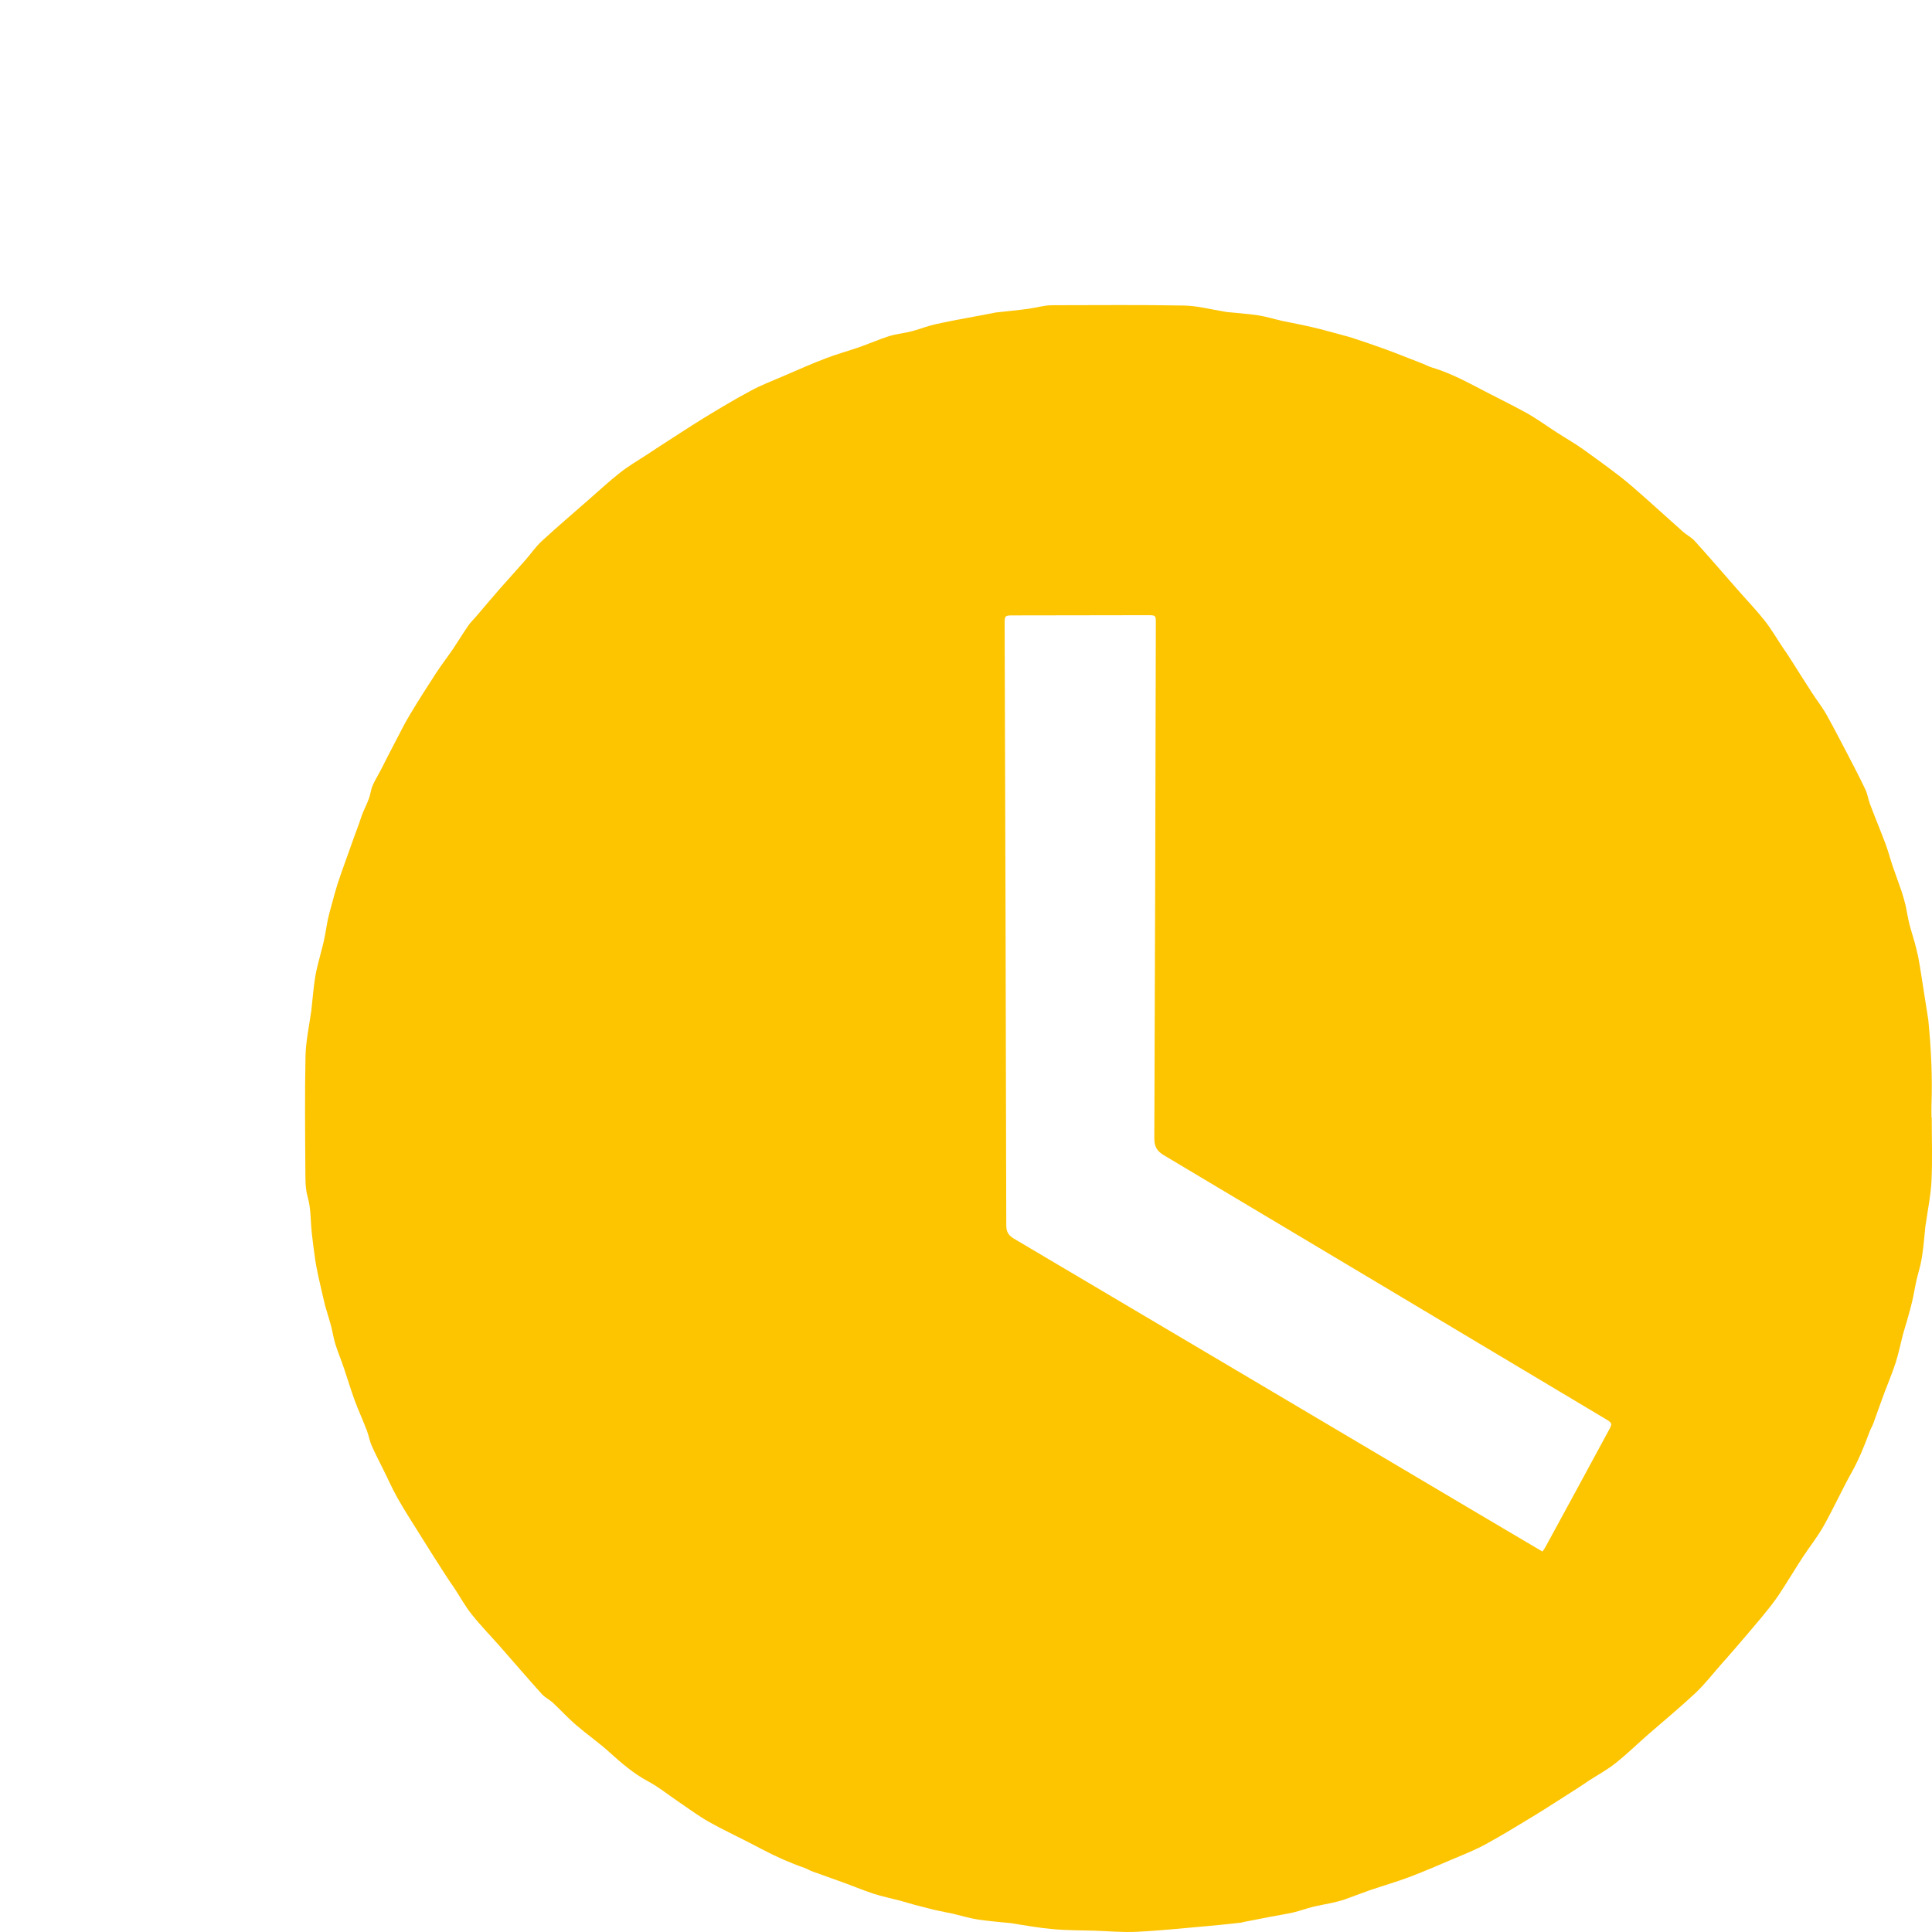 <?xml version="1.0" encoding="UTF-8"?> <svg xmlns="http://www.w3.org/2000/svg" width="38" height="38" viewBox="0 0 38 38" fill="none"><path d="M37.995 21.982C37.995 22.395 38.01 22.811 37.99 23.224C37.977 23.506 37.918 23.784 37.879 24.064C37.877 24.076 37.874 24.089 37.872 24.101C37.849 24.312 37.835 24.526 37.8 24.738C37.776 24.895 37.724 25.05 37.689 25.205C37.66 25.338 37.64 25.473 37.608 25.603C37.579 25.731 37.542 25.856 37.507 25.982C37.48 26.075 37.451 26.164 37.426 26.257C37.379 26.439 37.342 26.623 37.286 26.8C37.219 27.004 37.136 27.204 37.059 27.405C36.985 27.604 36.916 27.806 36.843 28.005C36.823 28.057 36.793 28.103 36.774 28.155C36.67 28.44 36.557 28.718 36.407 28.983C36.22 29.32 36.06 29.674 35.87 30.011C35.749 30.227 35.592 30.424 35.454 30.633C35.294 30.879 35.146 31.13 34.984 31.373C34.883 31.523 34.767 31.666 34.652 31.806C34.482 32.012 34.304 32.216 34.13 32.42C34.036 32.528 33.943 32.636 33.847 32.742C33.682 32.931 33.526 33.131 33.344 33.303C33.039 33.588 32.717 33.853 32.401 34.129C32.195 34.311 31.995 34.505 31.779 34.677C31.616 34.807 31.429 34.908 31.254 35.021C31.183 35.068 31.114 35.117 31.045 35.161C30.75 35.348 30.457 35.54 30.159 35.722C29.851 35.909 29.543 36.098 29.228 36.27C29.026 36.381 28.812 36.467 28.601 36.555C28.315 36.678 28.029 36.801 27.739 36.912C27.473 37.012 27.2 37.091 26.931 37.182C26.769 37.239 26.611 37.302 26.449 37.359C26.365 37.389 26.279 37.408 26.193 37.428C26.072 37.455 25.949 37.474 25.828 37.504C25.698 37.536 25.57 37.583 25.44 37.615C25.299 37.647 25.154 37.669 25.011 37.696C24.822 37.733 24.635 37.77 24.445 37.806C24.433 37.809 24.423 37.816 24.411 37.816C24.184 37.841 23.958 37.865 23.734 37.885C23.276 37.924 22.818 37.974 22.357 37.996C22.082 38.01 21.803 37.983 21.525 37.974C21.255 37.966 20.984 37.969 20.715 37.944C20.45 37.922 20.186 37.873 19.923 37.833C19.91 37.831 19.898 37.826 19.886 37.826C19.669 37.804 19.45 37.787 19.236 37.755C19.073 37.73 18.916 37.681 18.758 37.644C18.633 37.615 18.507 37.595 18.382 37.566C18.249 37.533 18.118 37.499 17.988 37.465C17.897 37.44 17.806 37.411 17.712 37.386C17.535 37.339 17.353 37.302 17.178 37.246C16.969 37.177 16.767 37.091 16.56 37.017C16.366 36.946 16.166 36.877 15.972 36.806C15.922 36.789 15.88 36.759 15.831 36.742C15.541 36.641 15.263 36.518 14.989 36.373C14.647 36.189 14.295 36.029 13.955 35.84C13.744 35.722 13.552 35.577 13.35 35.441C13.15 35.306 12.961 35.151 12.749 35.038C12.463 34.886 12.225 34.679 11.988 34.465C11.777 34.274 11.543 34.111 11.326 33.925C11.169 33.789 11.028 33.635 10.876 33.492C10.809 33.431 10.721 33.389 10.659 33.322C10.381 33.013 10.108 32.696 9.832 32.381C9.65 32.174 9.455 31.975 9.283 31.759C9.152 31.597 9.051 31.41 8.936 31.235C8.884 31.159 8.83 31.085 8.781 31.007C8.596 30.719 8.411 30.431 8.232 30.141C8.091 29.918 7.949 29.694 7.818 29.463C7.715 29.281 7.631 29.087 7.537 28.9C7.461 28.745 7.38 28.593 7.311 28.435C7.269 28.342 7.254 28.236 7.217 28.14C7.141 27.939 7.05 27.744 6.976 27.543C6.9 27.336 6.838 27.125 6.767 26.916C6.713 26.754 6.646 26.596 6.595 26.434C6.56 26.321 6.543 26.201 6.513 26.085C6.479 25.955 6.437 25.827 6.4 25.699C6.395 25.679 6.388 25.66 6.385 25.64C6.346 25.47 6.304 25.301 6.267 25.129C6.243 25.016 6.218 24.9 6.201 24.785C6.174 24.605 6.152 24.426 6.132 24.246C6.107 24.013 6.117 23.769 6.053 23.548C5.999 23.359 6.009 23.177 6.006 22.992C6.001 22.253 5.994 21.51 6.009 20.77C6.016 20.477 6.08 20.187 6.12 19.897C6.12 19.89 6.122 19.88 6.124 19.873C6.149 19.656 6.164 19.438 6.198 19.224C6.223 19.061 6.272 18.904 6.309 18.747C6.334 18.651 6.361 18.555 6.38 18.457C6.408 18.326 6.425 18.196 6.452 18.068C6.474 17.968 6.504 17.867 6.531 17.766C6.565 17.638 6.6 17.513 6.639 17.387C6.686 17.24 6.74 17.092 6.792 16.947C6.848 16.79 6.905 16.63 6.961 16.473C7.008 16.343 7.06 16.212 7.102 16.08C7.156 15.91 7.257 15.762 7.291 15.578C7.318 15.426 7.419 15.286 7.491 15.143C7.587 14.951 7.685 14.762 7.784 14.573C7.875 14.398 7.963 14.221 8.064 14.054C8.229 13.778 8.402 13.508 8.576 13.24C8.682 13.078 8.8 12.925 8.909 12.766C9.012 12.613 9.106 12.456 9.212 12.303C9.256 12.24 9.312 12.188 9.362 12.129C9.517 11.947 9.672 11.763 9.829 11.583C9.999 11.389 10.172 11.202 10.341 11.008C10.447 10.887 10.538 10.75 10.657 10.642C10.952 10.369 11.257 10.111 11.56 9.845C11.772 9.661 11.976 9.469 12.198 9.295C12.365 9.164 12.55 9.056 12.727 8.941C12.801 8.891 12.875 8.845 12.948 8.795C13.239 8.609 13.527 8.417 13.822 8.235C14.13 8.048 14.438 7.861 14.755 7.692C14.957 7.581 15.174 7.497 15.386 7.407C15.671 7.284 15.954 7.158 16.242 7.048C16.447 6.969 16.661 6.91 16.87 6.839C17.02 6.787 17.168 6.726 17.316 6.671C17.399 6.642 17.481 6.61 17.567 6.59C17.683 6.563 17.803 6.549 17.919 6.519C18.037 6.49 18.155 6.445 18.273 6.411C18.364 6.384 18.458 6.364 18.552 6.345C18.684 6.317 18.82 6.29 18.955 6.266C19.152 6.229 19.349 6.192 19.546 6.155C19.553 6.153 19.561 6.15 19.571 6.148C19.787 6.123 20.006 6.104 20.223 6.074C20.334 6.059 20.442 6.032 20.553 6.015C20.614 6.005 20.676 6.003 20.738 6.003C21.589 6.003 22.444 5.993 23.295 6.01C23.554 6.015 23.812 6.086 24.068 6.126C24.086 6.128 24.1 6.133 24.118 6.136C24.327 6.158 24.536 6.17 24.745 6.202C24.908 6.227 25.065 6.278 25.225 6.313C25.358 6.342 25.491 6.364 25.624 6.394C25.738 6.418 25.851 6.445 25.962 6.472C26.099 6.507 26.237 6.546 26.375 6.583C26.469 6.608 26.562 6.632 26.653 6.664C26.826 6.721 26.998 6.78 27.17 6.841C27.311 6.89 27.448 6.944 27.586 6.998C27.722 7.05 27.855 7.102 27.99 7.156C28.044 7.178 28.098 7.207 28.155 7.225C28.45 7.313 28.726 7.446 28.997 7.588C29.339 7.77 29.689 7.938 30.028 8.124C30.235 8.24 30.427 8.382 30.627 8.51C30.791 8.616 30.964 8.714 31.124 8.827C31.377 9.007 31.626 9.189 31.872 9.378C32.05 9.516 32.214 9.666 32.382 9.813C32.623 10.027 32.859 10.243 33.101 10.457C33.172 10.521 33.263 10.566 33.327 10.634C33.608 10.944 33.881 11.261 34.157 11.576C34.339 11.785 34.531 11.984 34.703 12.2C34.836 12.367 34.942 12.552 35.06 12.729C35.112 12.805 35.166 12.881 35.215 12.96C35.356 13.181 35.493 13.402 35.636 13.621C35.727 13.764 35.833 13.896 35.917 14.042C36.062 14.3 36.195 14.563 36.333 14.823C36.454 15.057 36.577 15.29 36.69 15.529C36.732 15.617 36.744 15.718 36.779 15.812C36.877 16.072 36.985 16.33 37.084 16.593C37.138 16.736 37.175 16.883 37.224 17.029C37.281 17.193 37.342 17.358 37.399 17.523C37.428 17.614 37.456 17.704 37.478 17.798C37.505 17.918 37.522 18.041 37.552 18.162C37.584 18.29 37.625 18.413 37.66 18.54C37.684 18.634 37.709 18.727 37.729 18.821C37.756 18.963 37.778 19.106 37.8 19.248C37.84 19.494 37.877 19.742 37.916 19.988C37.918 20.008 37.923 20.028 37.926 20.05C37.982 20.61 38.01 21.173 37.99 21.736C37.987 21.817 37.99 21.901 37.99 21.982C37.992 21.982 37.992 21.982 37.995 21.982ZM30.338 30.517C30.366 30.476 30.385 30.451 30.4 30.422C30.814 29.664 31.225 28.905 31.636 28.145C31.72 27.993 31.717 27.993 31.562 27.899C28.672 26.174 25.784 24.445 22.892 22.722C22.751 22.638 22.704 22.547 22.704 22.39C22.717 19.017 22.727 15.642 22.734 12.269C22.734 12.1 22.734 12.1 22.569 12.1C21.693 12.102 20.814 12.104 19.938 12.104C19.76 12.104 19.76 12.104 19.76 12.286C19.773 16.225 19.785 20.165 19.792 24.104C19.792 24.231 19.837 24.3 19.945 24.364C23.061 26.208 26.176 28.052 29.29 29.898C29.637 30.102 29.982 30.306 30.338 30.517Z" fill="#FDC400"></path></svg> 